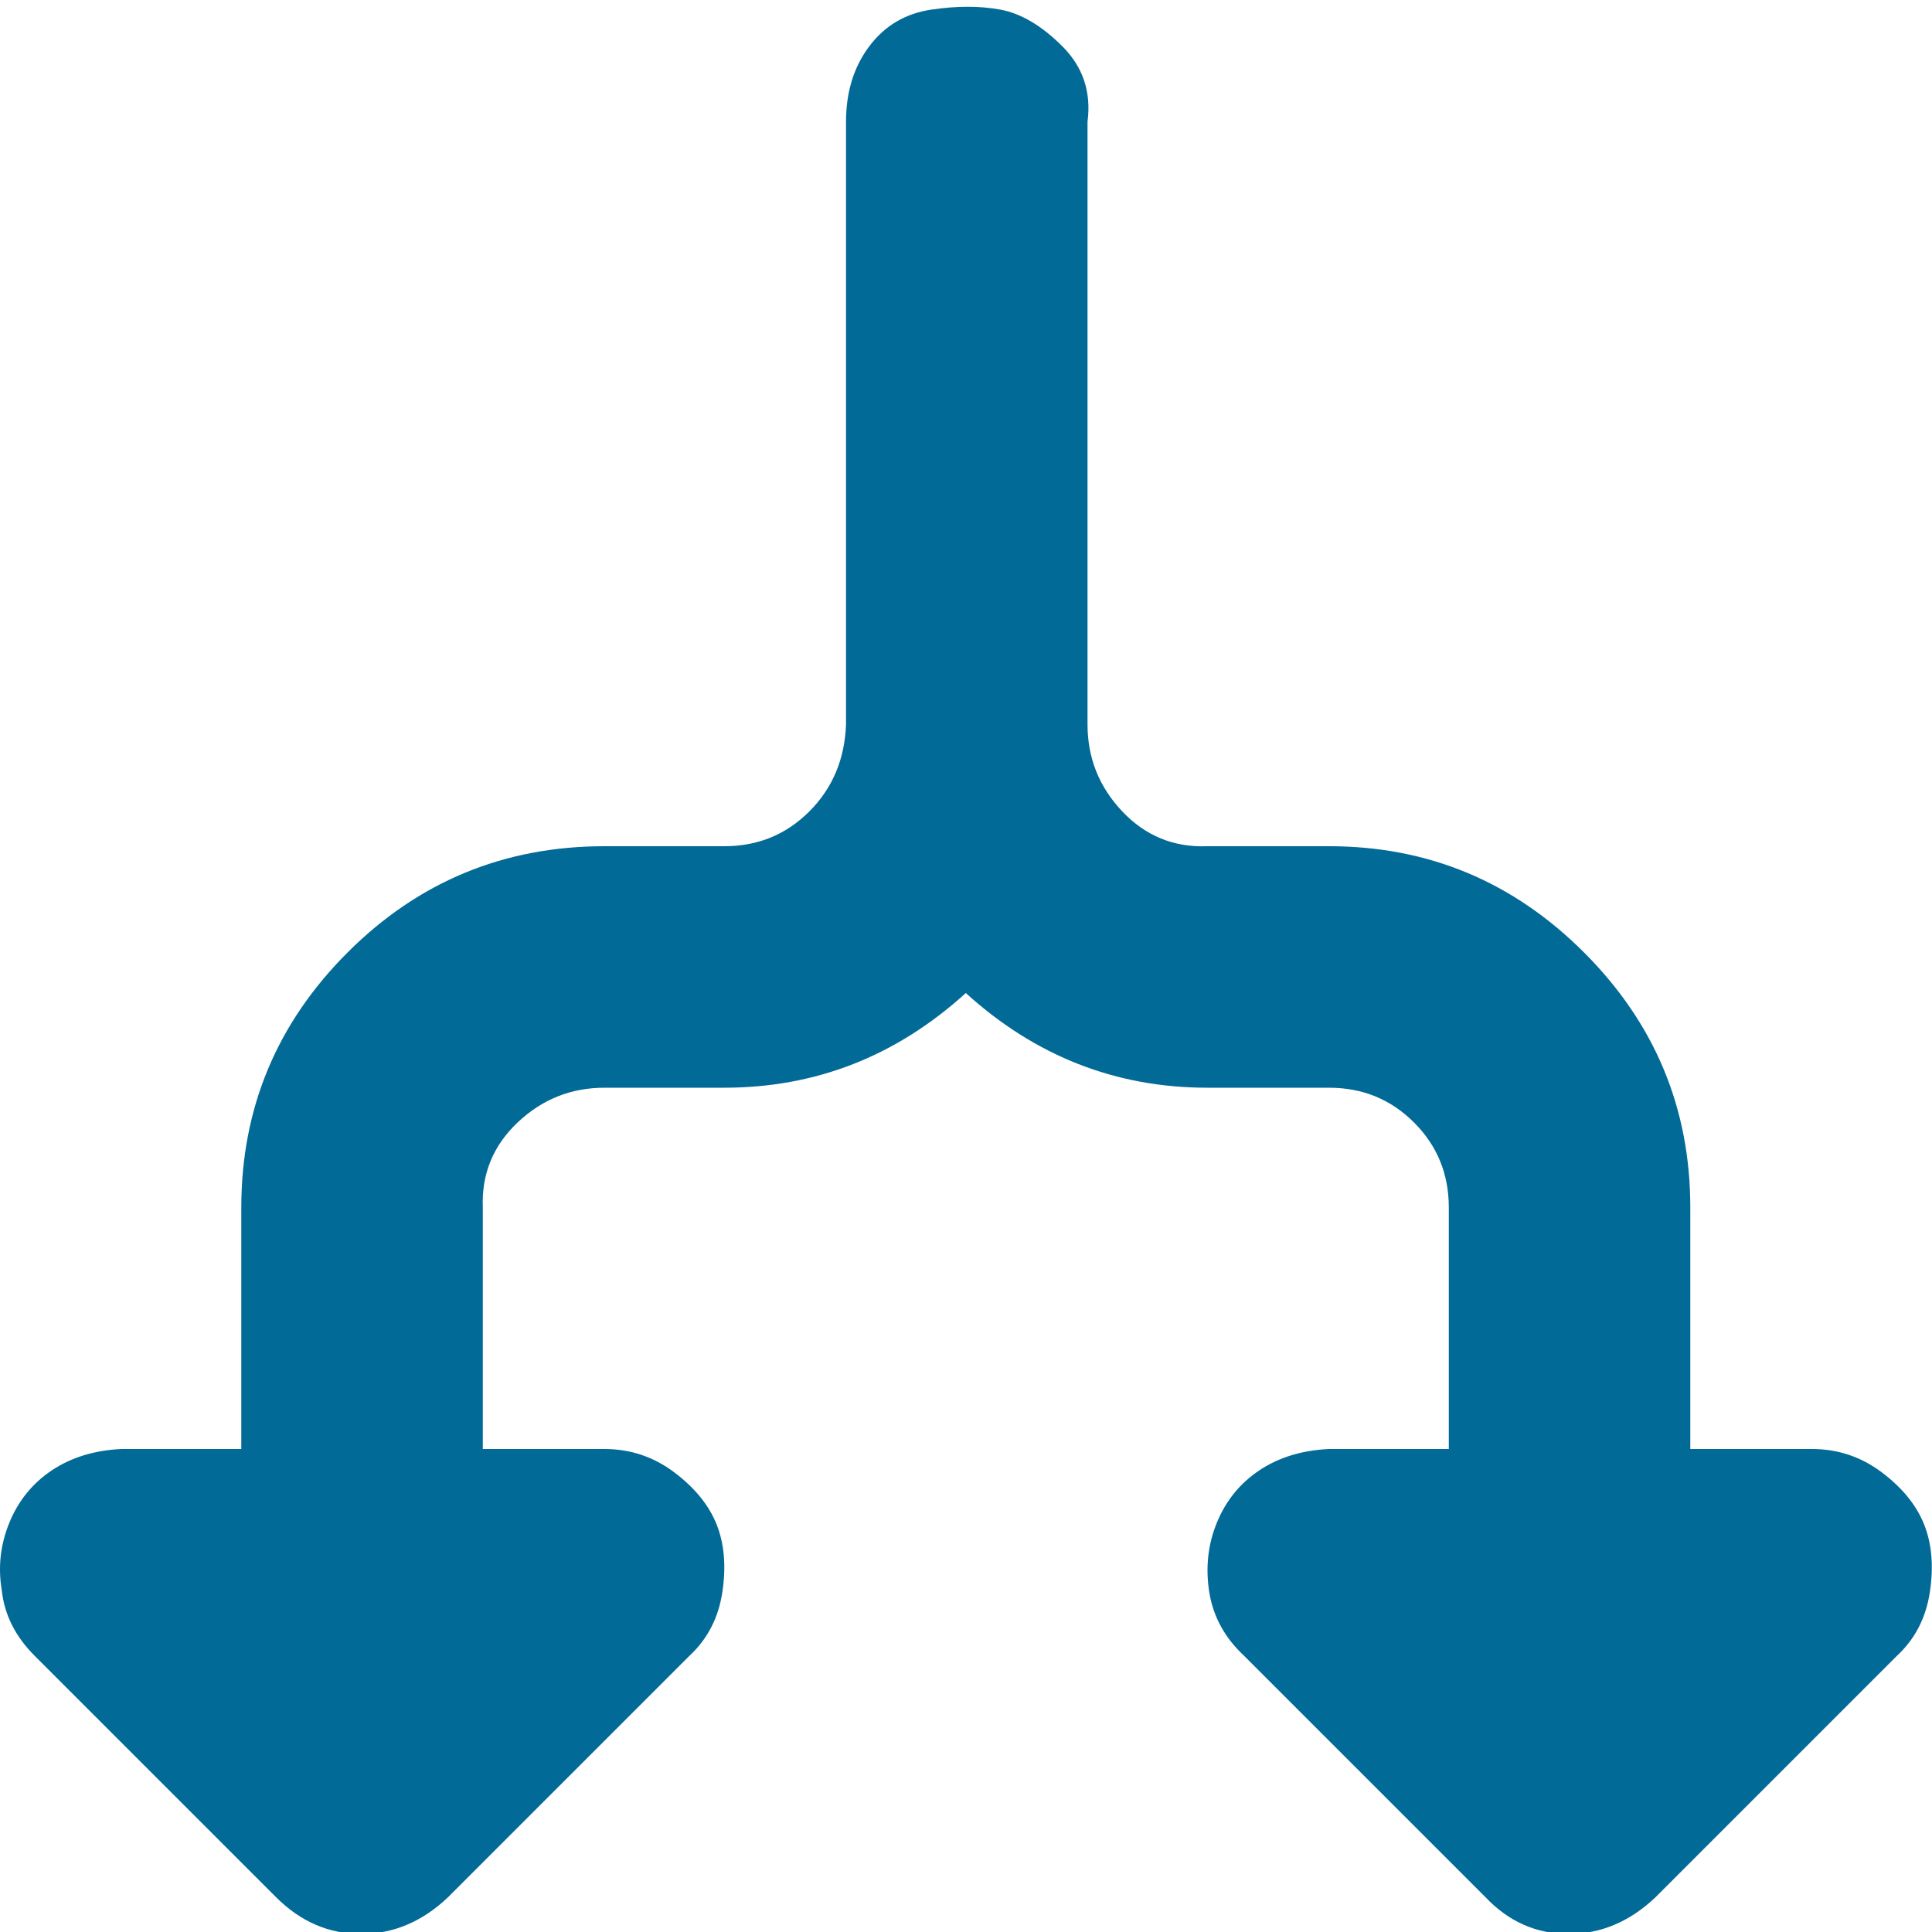 <svg width="30" height="30" viewBox="0 0 30 30" fill="none" xmlns="http://www.w3.org/2000/svg">
<g clip-path="url(#clip0_581_2403)">
<path d="M0.027 24.69C-0.033 24.33 0.007 23.98 0.147 23.64C0.287 23.3 0.507 23.03 0.807 22.83C1.107 22.63 1.467 22.52 1.887 22.5H3.747V18.75C3.747 17.21 4.297 15.89 5.397 14.79C6.497 13.69 7.827 13.14 9.387 13.14H11.247C11.767 13.14 12.207 12.96 12.567 12.6C12.927 12.24 13.117 11.79 13.137 11.25V1.89C13.137 1.43 13.257 1.04 13.497 0.72C13.737 0.4 14.057 0.21 14.457 0.15C14.857 0.09 15.217 0.09 15.537 0.15C15.857 0.21 16.177 0.4 16.497 0.72C16.817 1.04 16.947 1.43 16.887 1.89V11.25C16.887 11.77 17.067 12.22 17.427 12.6C17.787 12.98 18.227 13.16 18.747 13.14H20.637C22.177 13.14 23.497 13.69 24.597 14.79C25.697 15.89 26.247 17.21 26.247 18.75V22.5H28.137C28.537 22.5 28.897 22.62 29.217 22.86C29.537 23.1 29.757 23.37 29.877 23.67C29.997 23.97 30.027 24.32 29.967 24.72C29.907 25.12 29.737 25.45 29.457 25.71L25.707 29.46C25.307 29.84 24.857 30.03 24.357 30.03C23.857 30.03 23.427 29.84 23.067 29.46L19.317 25.71C19.017 25.43 18.837 25.1 18.777 24.72C18.717 24.34 18.757 23.98 18.897 23.64C19.037 23.3 19.257 23.03 19.557 22.83C19.857 22.63 20.217 22.52 20.637 22.5H22.497V18.75C22.497 18.23 22.317 17.79 21.957 17.43C21.597 17.07 21.157 16.89 20.637 16.89H18.747C17.327 16.89 16.077 16.4 14.997 15.42C13.917 16.4 12.667 16.89 11.247 16.89H9.387C8.867 16.89 8.417 17.07 8.037 17.43C7.657 17.79 7.477 18.23 7.497 18.75V22.5H9.387C9.787 22.5 10.147 22.62 10.467 22.86C10.787 23.1 11.007 23.37 11.127 23.67C11.247 23.97 11.277 24.32 11.217 24.72C11.157 25.12 10.987 25.45 10.707 25.71L6.957 29.46C6.557 29.84 6.107 30.03 5.607 30.03C5.107 30.03 4.667 29.84 4.287 29.46L0.537 25.71C0.237 25.41 0.067 25.07 0.027 24.69Z" fill="#026A96"/>
</g>
<defs>
<clipPath id="clip0_581_2403">
<rect width="30" height="30" fill="white"/>
</clipPath>
</defs>
</svg>
